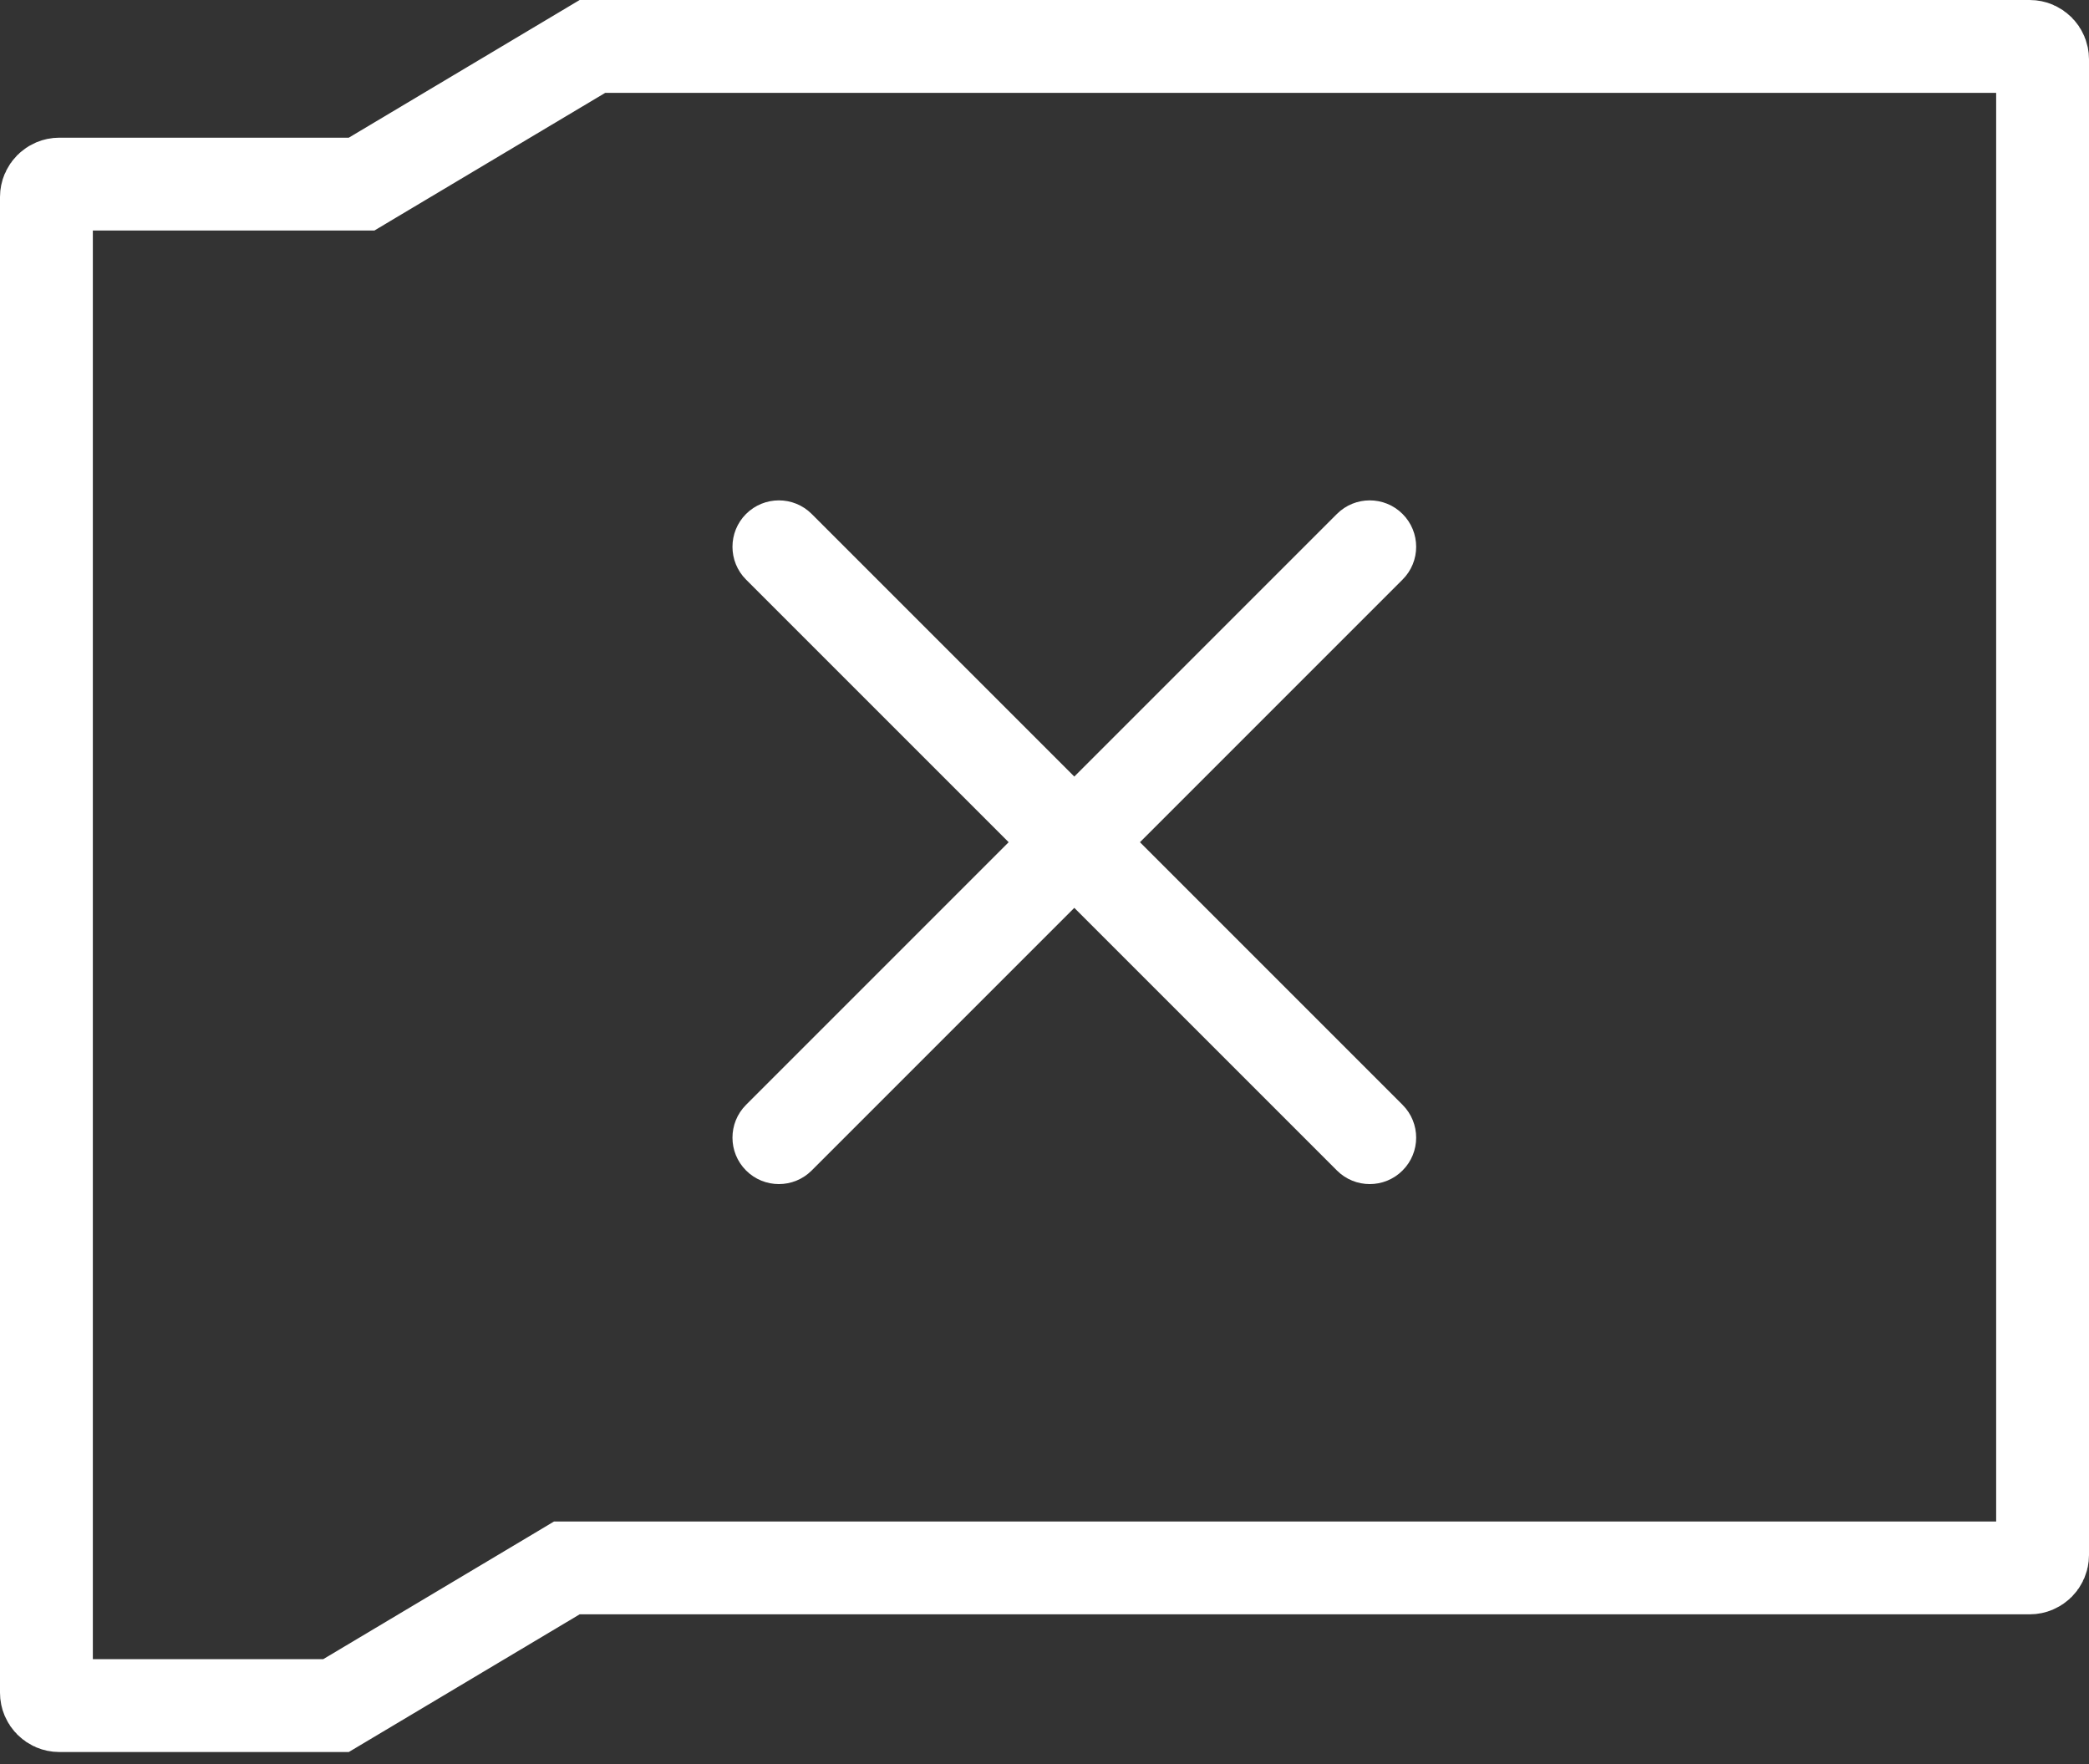 <svg width="45" height="38" viewBox="0 0 45 38" fill="none" xmlns="http://www.w3.org/2000/svg">
<rect x="0" y="0" width="45" height="38" fill="#333333" stroke="none"/>
<path d="M7.513 3.966H7.789L8.025 3.825L12.762 1H43.722C43.876 1 44 1.125 44 1.278V33.496C44 33.649 43.876 33.774 43.722 33.774H12.487H12.211L11.975 33.915L7.238 36.74H1.278C1.125 36.74 1 36.615 1 36.462V4.244C1 4.091 1.125 3.966 1.278 3.966H7.513Z" stroke="white" stroke-width="2"/>
<path fill-rule="evenodd" clip-rule="evenodd" d="M30.213 11.071C29.823 10.681 29.189 10.681 28.799 11.071L23.142 16.728L17.485 11.071C17.095 10.681 16.462 10.681 16.071 11.071C15.681 11.462 15.681 12.095 16.071 12.485L21.728 18.142L16.071 23.799C15.681 24.189 15.681 24.823 16.071 25.213C16.462 25.604 17.095 25.604 17.485 25.213L23.142 19.556L28.799 25.213C29.189 25.604 29.823 25.604 30.213 25.213C30.604 24.823 30.604 24.189 30.213 23.799L24.556 18.142L30.213 12.485C30.604 12.095 30.604 11.462 30.213 11.071Z" fill="white"/>
</svg>
